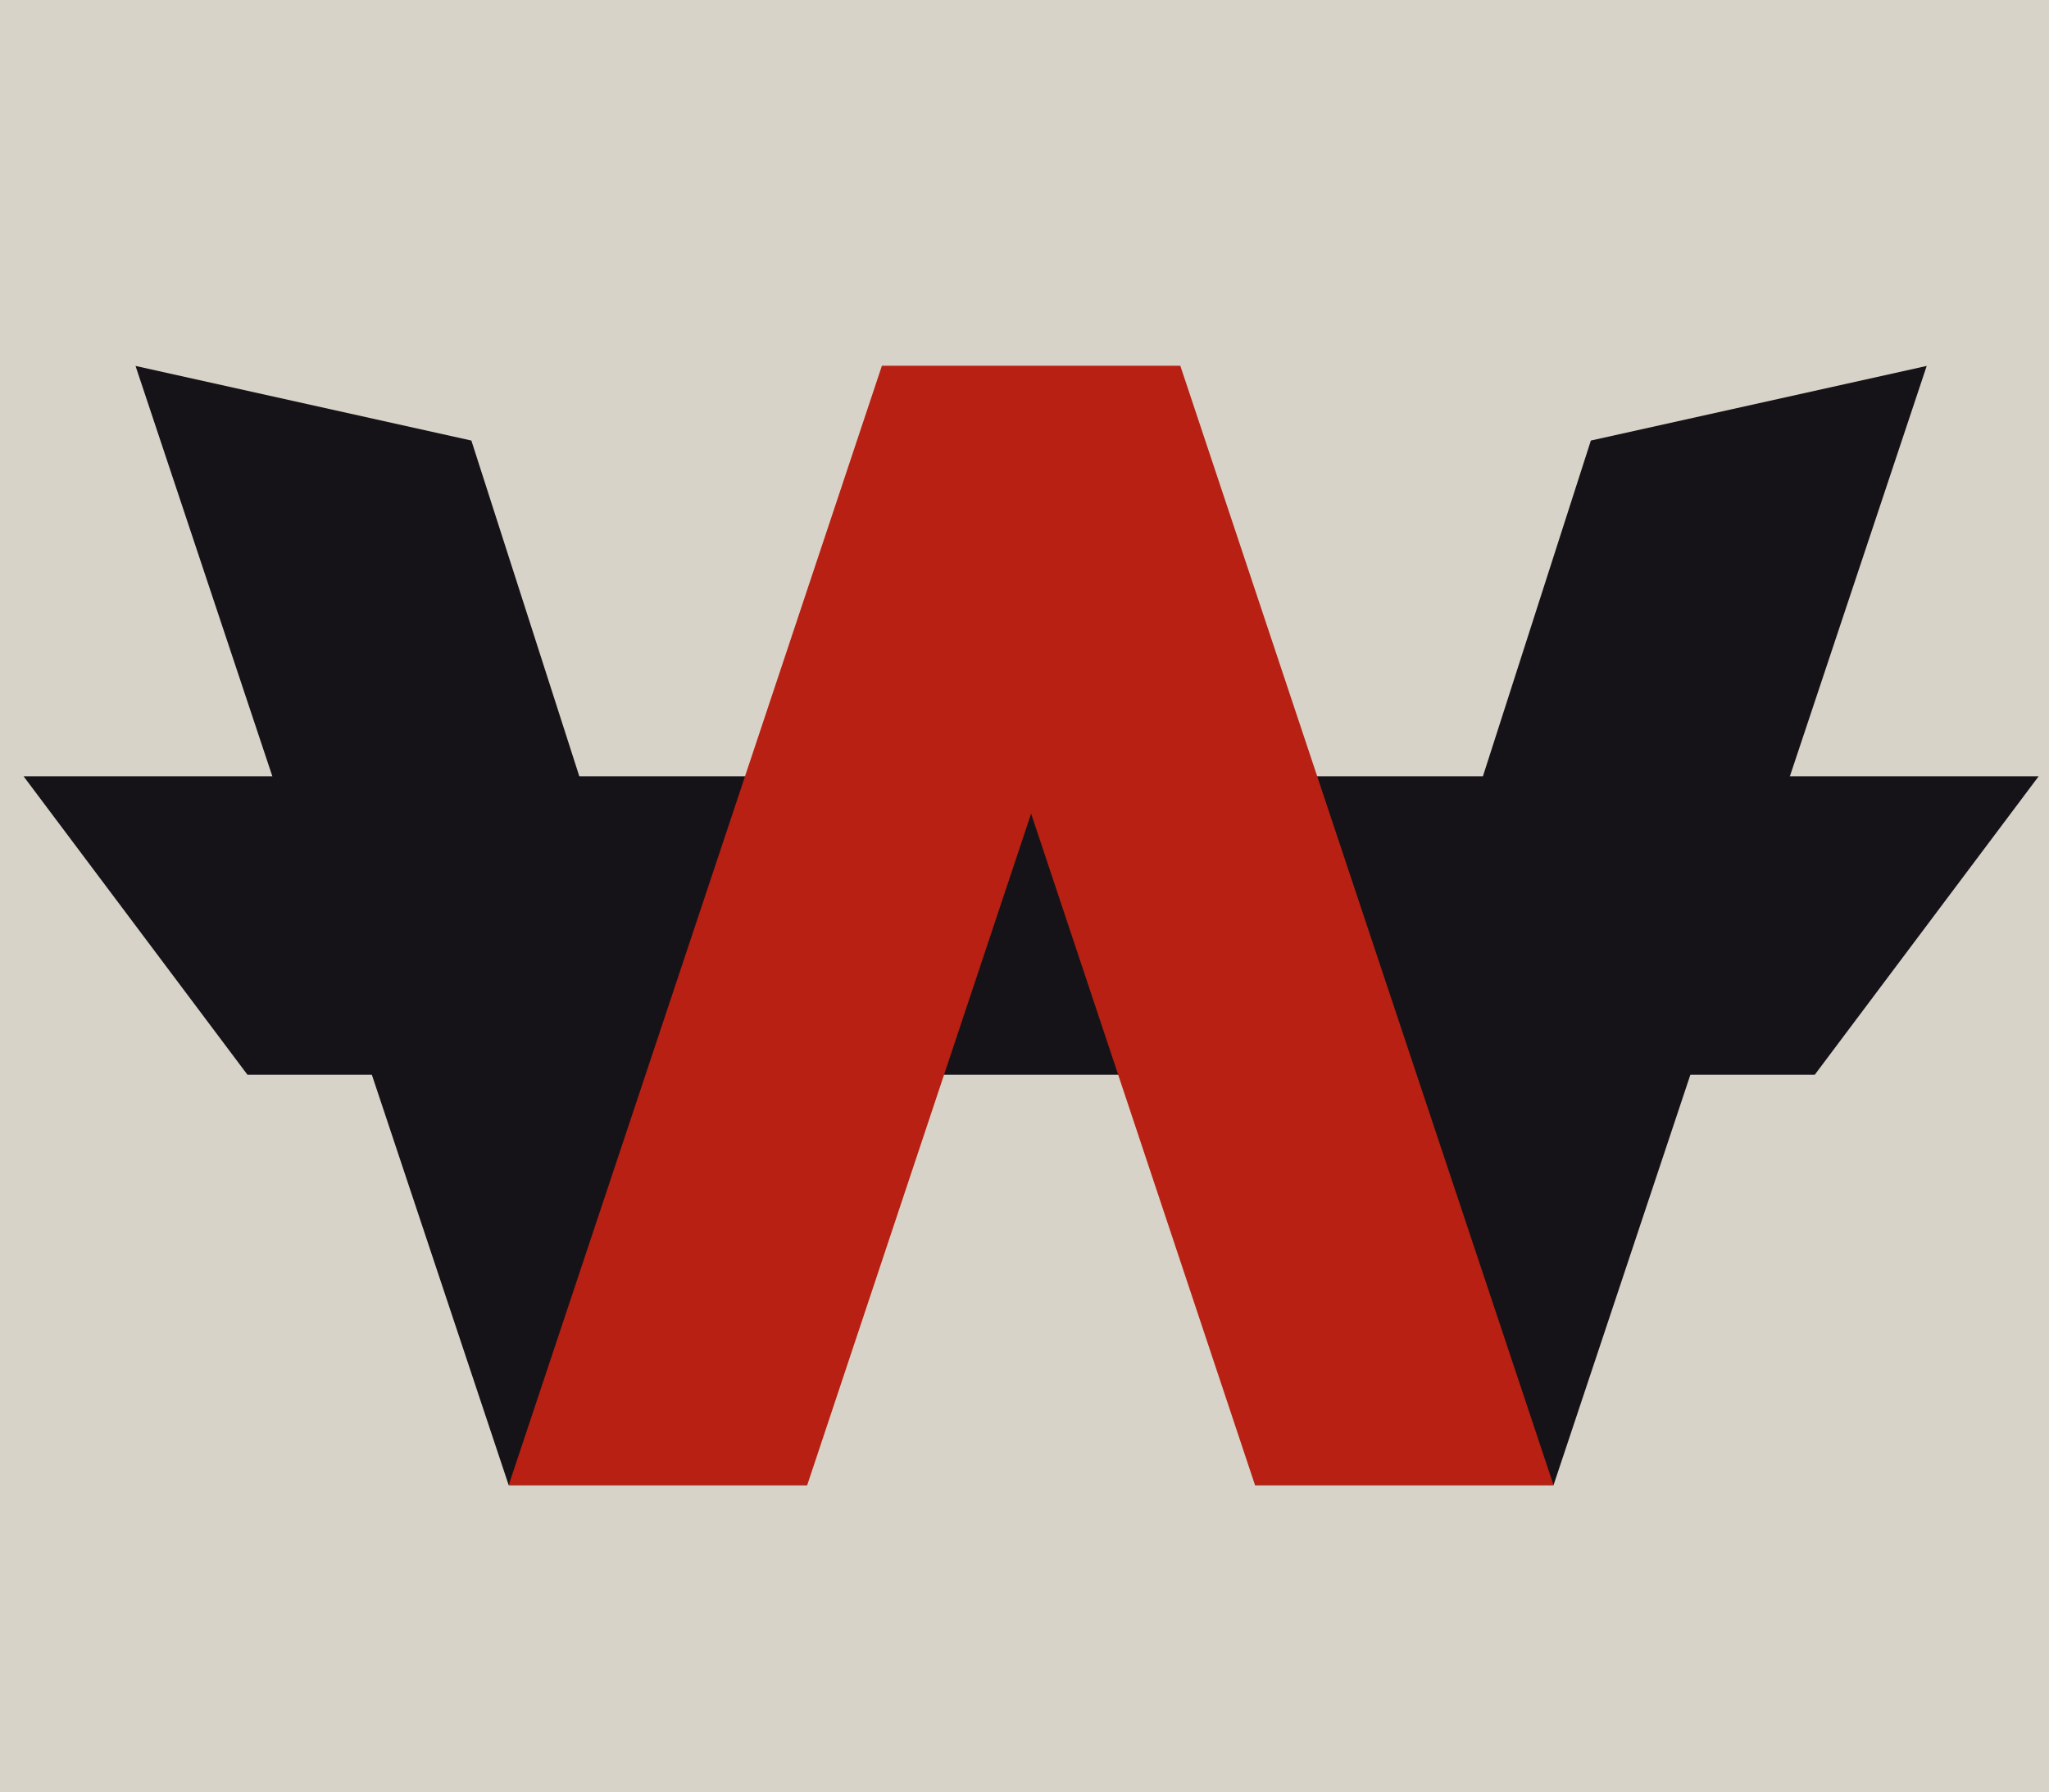 <?xml version="1.0" encoding="UTF-8" standalone="no"?>
<!-- Created with Inkscape (http://www.inkscape.org/) -->

<svg
   xmlns:dc="http://purl.org/dc/elements/1.1/"
   xmlns:cc="http://creativecommons.org/ns#"
   xmlns:rdf="http://www.w3.org/1999/02/22-rdf-syntax-ns#"
   xmlns:svg="http://www.w3.org/2000/svg"
   xmlns="http://www.w3.org/2000/svg"
   xmlns:sodipodi="http://sodipodi.sourceforge.net/DTD/sodipodi-0.dtd"
   xmlns:inkscape="http://www.inkscape.org/namespaces/inkscape"
   width="211.667mm"
   height="185.208mm"
   viewBox="0 0 211.667 185.208"
   version="1.1"
   id="svg8"
   sodipodi:docname="actwide-logo-2-dark-bg.svg"
   inkscape:version="0.92.5 (2060ec1f9f, 2020-04-08)">
  <defs
     id="defs2" />
  <sodipodi:namedview
     id="base"
     pagecolor="#ffffff"
     bordercolor="#666666"
     borderopacity="1.0"
     inkscape:pageopacity="0.0"
     inkscape:pageshadow="2"
     inkscape:zoom="0.98994949"
     inkscape:cx="447.2556"
     inkscape:cy="375.03415"
     inkscape:document-units="mm"
     inkscape:current-layer="layer1"
     showgrid="true"
     showguides="false"
     inkscape:window-width="1896"
     inkscape:window-height="1034"
     inkscape:window-x="10"
     inkscape:window-y="32"
     inkscape:window-maximized="0">
    <inkscape:grid
       type="xygrid"
       id="grid815"
       originx="0"
       originy="-63.5" />
  </sodipodi:namedview>
  <g
     inkscape:label="Layer 1"
     inkscape:groupmode="layer"
     id="layer1"
     transform="translate(0,-48.292)">
    <rect
       style="opacity:1;fill:#d8d3c9;fill-opacity:1;stroke:none;stroke-width:0.265;stroke-miterlimit:4;stroke-dasharray:none;stroke-dashoffset:0;stroke-opacity:1"
       id="rect858"
       width="211.667"
       height="185.208"
       x="0"
       y="48.292" />
    <path
       style="fill:#151318;fill-opacity:1;stroke:none;stroke-width:0.772;stroke-linecap:butt;stroke-linejoin:miter;stroke-miterlimit:4;stroke-dasharray:none;stroke-opacity:1"
       d="M 14,86.104 48.694,93.814 83.387,201.75 H 52.548 Z"
       id="path817"
       inkscape:connector-curvature="0"
       sodipodi:nodetypes="ccccc" />
    <path
       style="fill:#151318;fill-opacity:1;stroke:none;stroke-width:0.772;stroke-linecap:butt;stroke-linejoin:miter;stroke-miterlimit:4;stroke-dasharray:none;stroke-opacity:1"
       d="M 129.646,201.75 164.34,93.814 199.033,86.104 160.485,201.75 Z"
       id="path823"
       inkscape:connector-curvature="0"
       sodipodi:nodetypes="ccccc" />
    <path
       style="fill:#151318;fill-opacity:1;stroke:none;stroke-width:0.772;stroke-linecap:butt;stroke-linejoin:miter;stroke-miterlimit:4;stroke-dasharray:none;stroke-opacity:1"
       d="M 210.598,128.507 H 2.435 L 25.564,159.346 H 187.469 Z"
       id="path825"
       inkscape:connector-curvature="0"
       sodipodi:nodetypes="ccccc" />
    <path
       style="fill:#b72012;fill-opacity:1;stroke:none;stroke-width:0.772;stroke-linecap:butt;stroke-linejoin:miter;stroke-miterlimit:4;stroke-dasharray:none;stroke-opacity:1"
       d="M 52.548,201.75 91.097,86.104 h 23.129 7.71 L 83.387,201.75 Z"
       id="path819"
       inkscape:connector-curvature="0"
       sodipodi:nodetypes="cccccc" />
    <path
       style="fill:#b72012;fill-opacity:1;stroke:none;stroke-width:0.772;stroke-linecap:butt;stroke-linejoin:miter;stroke-miterlimit:4;stroke-dasharray:none;stroke-opacity:1"
       d="M 91.097,86.104 129.646,201.75 h 30.839 L 121.936,86.104 Z"
       id="path821"
       inkscape:connector-curvature="0"
       sodipodi:nodetypes="ccccc" />
  </g>
</svg>
